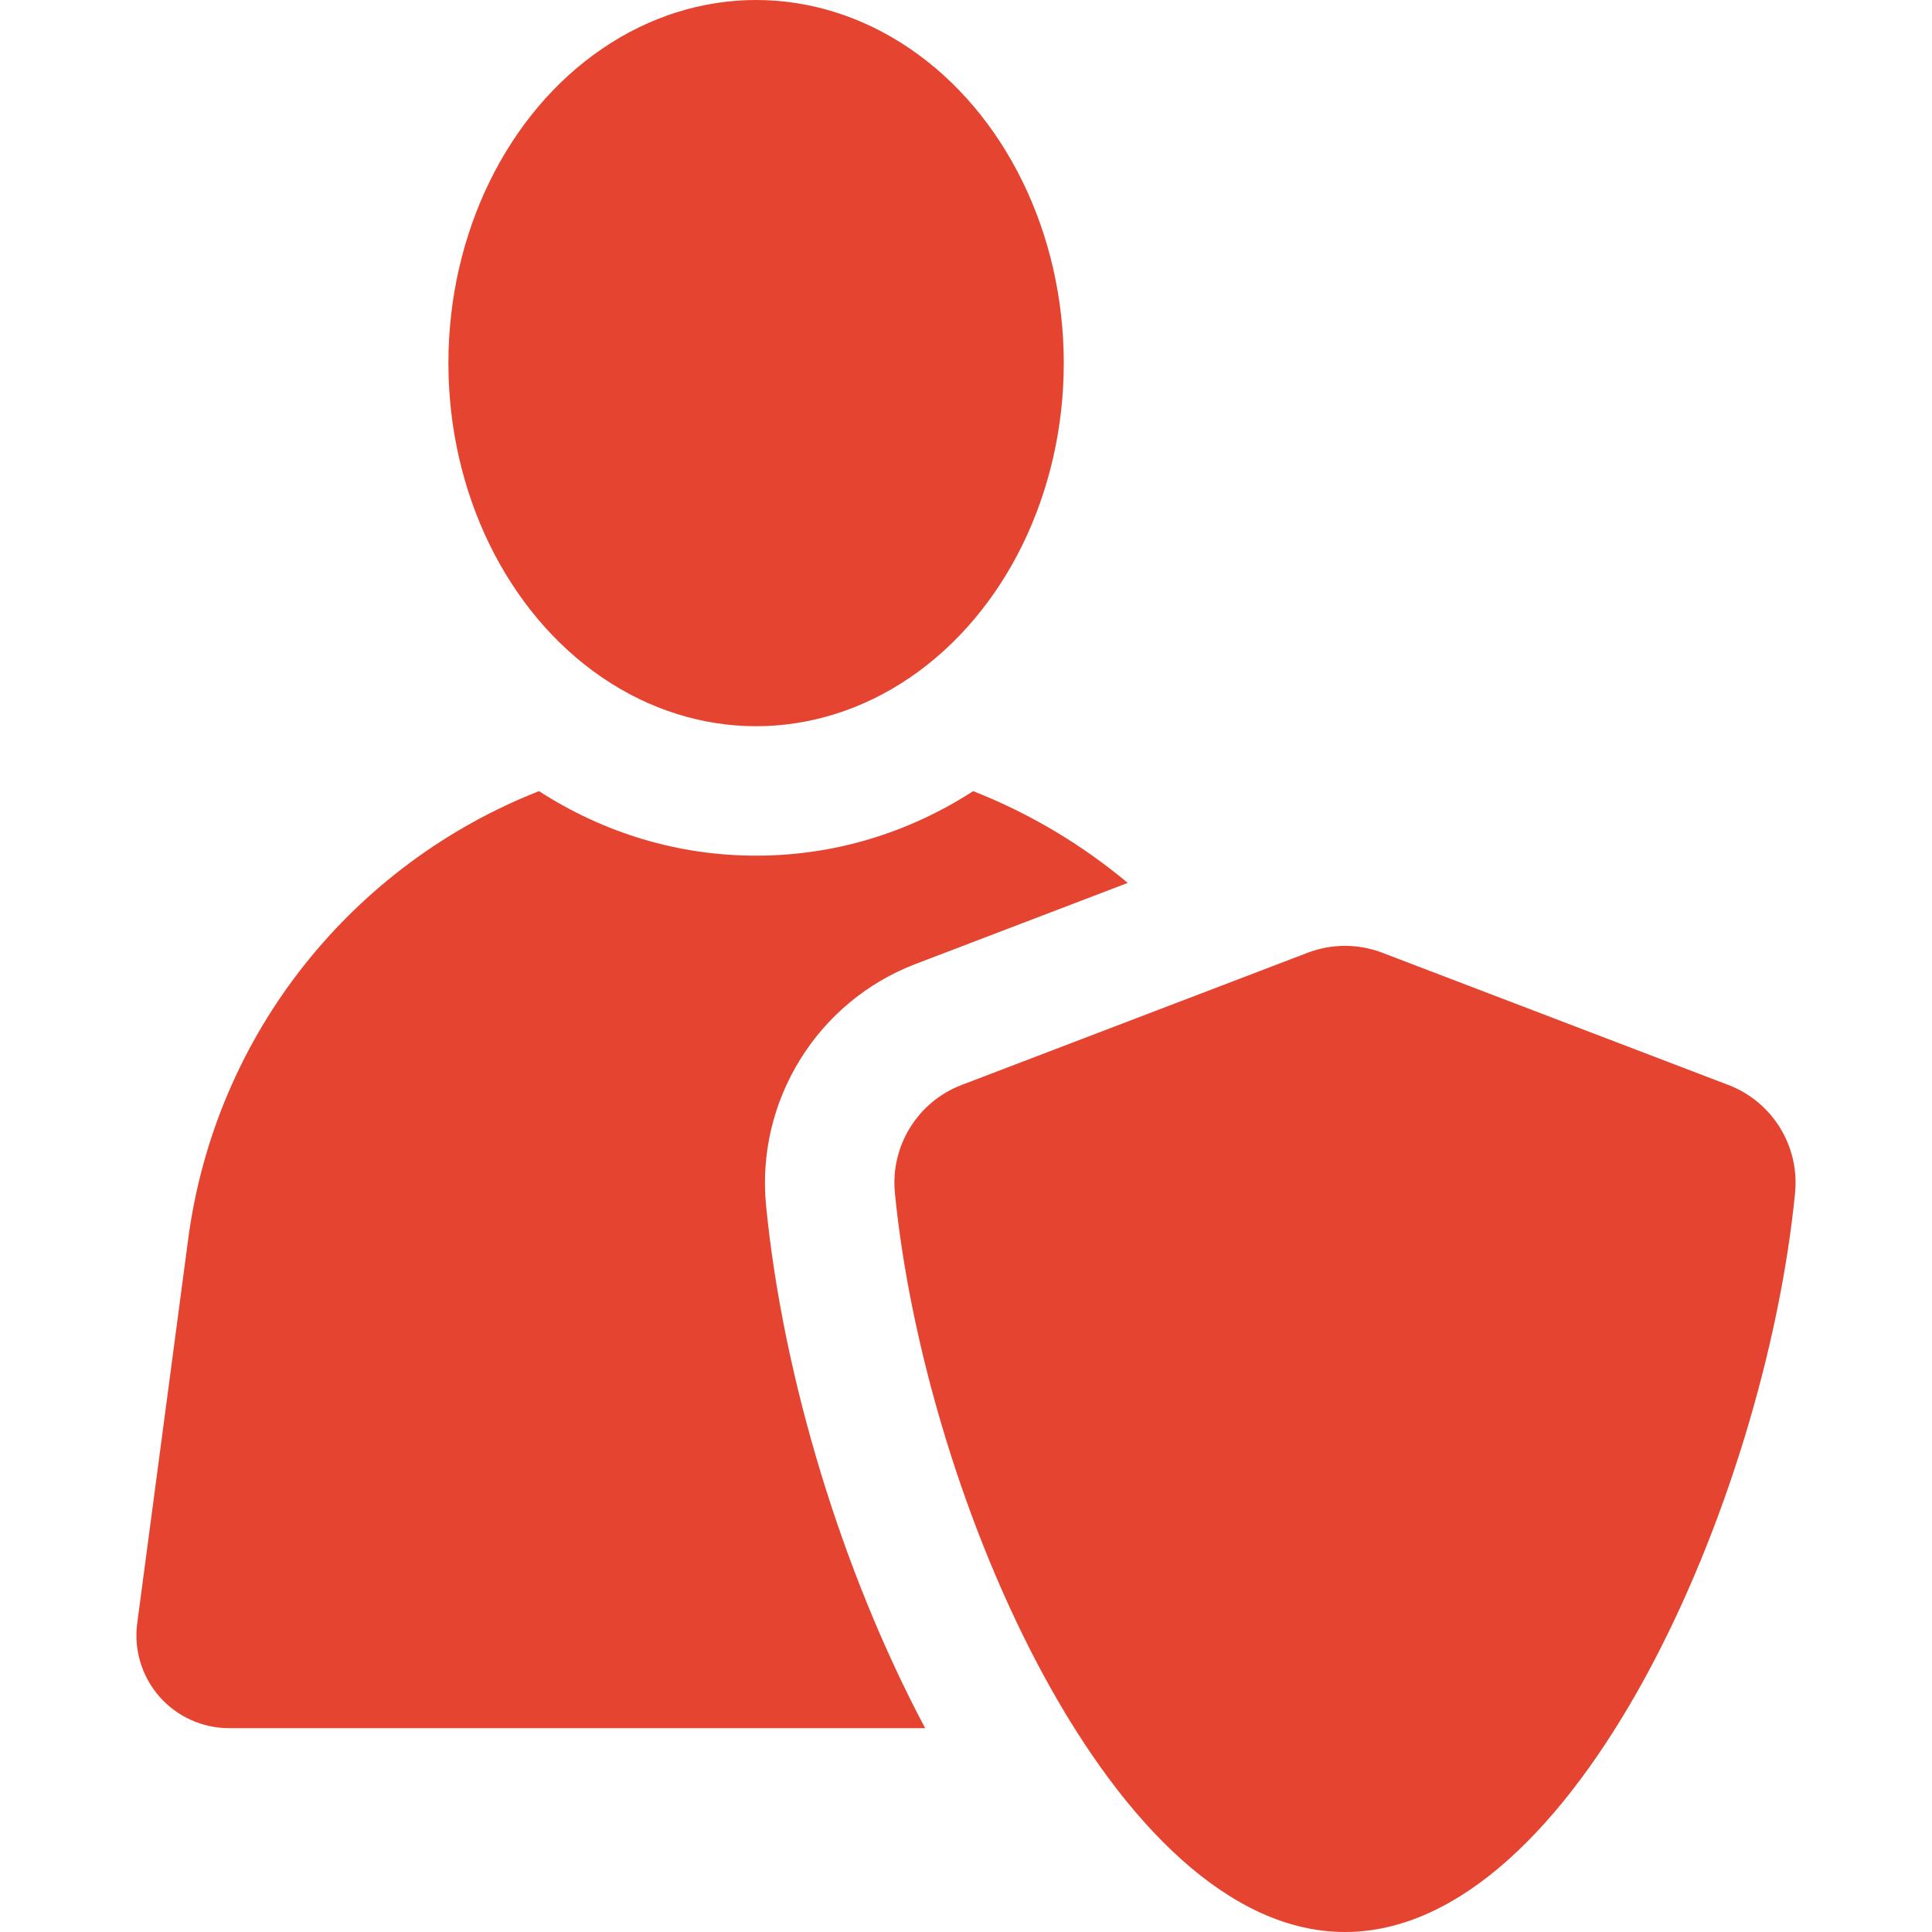 <?xml version="1.0" encoding="iso-8859-1"?>
<!-- Generator: Adobe Illustrator 18.0.0, SVG Export Plug-In . SVG Version: 6.00 Build 0)  -->
<!DOCTYPE svg PUBLIC "-//W3C//DTD SVG 1.1//EN" "http://www.w3.org/Graphics/SVG/1.1/DTD/svg11.dtd">
<svg version="1.1" id="Capa_1" xmlns="http://www.w3.org/2000/svg" xmlns:xlink="http://www.w3.org/1999/xlink" x="0px" y="0px"
	 viewBox="0 0 298.5 298.5" style="enable-background:new 0 0 298.5 298.5;" xml:space="preserve">
<g>
	<path fill="#e54530" d="M141.44,148.946l32.8-12.533c-7.104-5.939-15.155-10.751-23.881-14.179c-10.071,6.497-21.529,9.968-33.541,9.968
		c-12.012,0-23.47-3.471-33.541-9.968c-28.552,11.217-49.954,37.199-54.202,69.215l-7.874,59.353
		c-0.543,4.091,0.706,8.218,3.425,11.321c2.719,3.104,6.646,4.884,10.773,4.884h107.543c-12.796-24.051-21.958-54.054-24.581-80.727
		C116.77,170.099,126.26,154.747,141.44,148.946z"/>
	<ellipse fill="#e54530" cx="116.818" cy="56.101" rx="47.538" ry="56.101"/>
	<path fill="#e54530" d="M267.03,167.629l-53.452-20.425c-1.859-0.71-3.816-1.066-5.774-1.066c-1.957,0-3.915,0.355-5.774,1.066l-53.452,20.425
		c-6.805,2.6-11.027,9.444-10.314,16.694c4.668,47.461,33.949,114.177,69.54,114.177c35.59,0,64.871-66.716,69.539-114.177
		C278.058,177.062,273.846,170.233,267.03,167.629z"/>
</g>
<g>
</g>
<g>
</g>
<g>
</g>
<g>
</g>
<g>
</g>
<g>
</g>
<g>
</g>
<g>
</g>
<g>
</g>
<g>
</g>
<g>
</g>
<g>
</g>
<g>
</g>
<g>
</g>
<g>
</g>
</svg>
